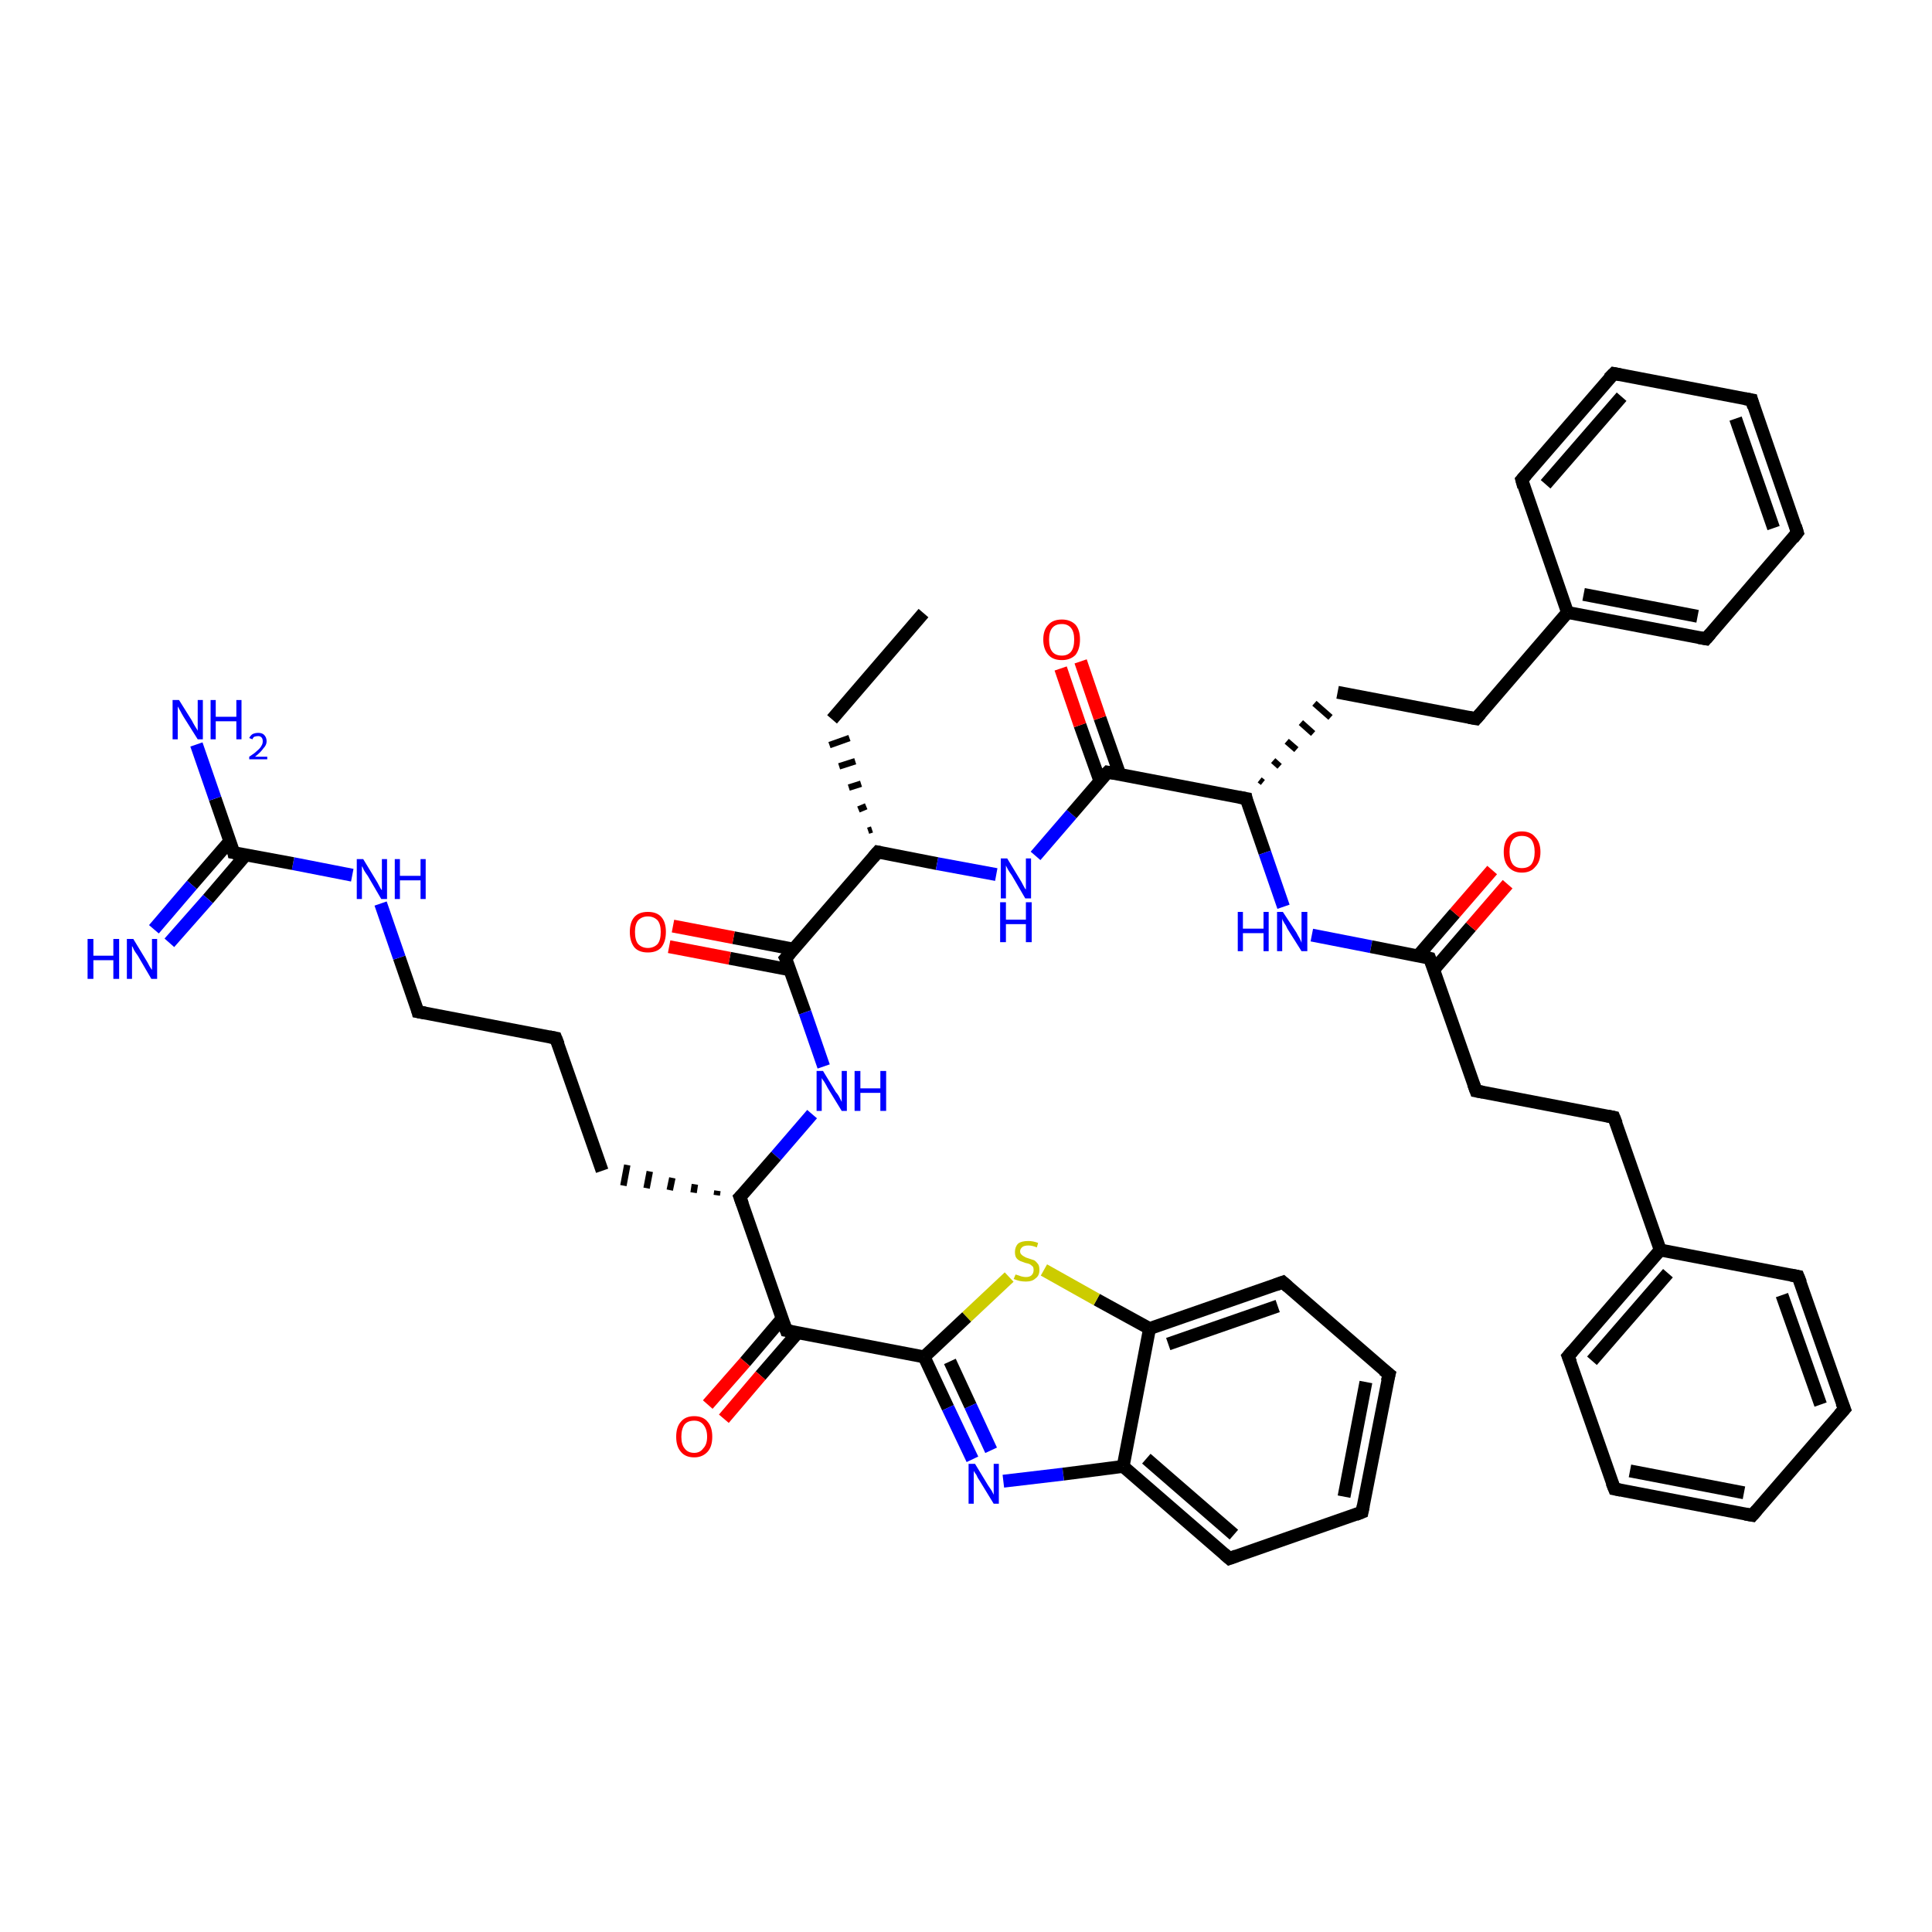 <?xml version='1.0' encoding='iso-8859-1'?>
<svg version='1.1' baseProfile='full'
              xmlns='http://www.w3.org/2000/svg'
                      xmlns:rdkit='http://www.rdkit.org/xml'
                      xmlns:xlink='http://www.w3.org/1999/xlink'
                  xml:space='preserve'
width='300px' height='300px' viewBox='0 0 300 300'>
<!-- END OF HEADER -->
<rect style='opacity:1.0;fill:#FFFFFF;stroke:none' width='300.0' height='300.0' x='0.0' y='0.0'> </rect>
<path class='bond-0 atom-0 atom-1' d='M 143.4,95.2 L 129.2,111.7' style='fill:none;fill-rule:evenodd;stroke:#000000;stroke-width:2.0px;stroke-linecap:butt;stroke-linejoin:miter;stroke-opacity:1' />
<path class='bond-1 atom-2 atom-1' d='M 135.4,128.8 L 134.8,129.0' style='fill:none;fill-rule:evenodd;stroke:#000000;stroke-width:1.0px;stroke-linecap:butt;stroke-linejoin:miter;stroke-opacity:1' />
<path class='bond-1 atom-2 atom-1' d='M 134.5,125.2 L 133.3,125.7' style='fill:none;fill-rule:evenodd;stroke:#000000;stroke-width:1.0px;stroke-linecap:butt;stroke-linejoin:miter;stroke-opacity:1' />
<path class='bond-1 atom-2 atom-1' d='M 133.7,121.7 L 131.8,122.3' style='fill:none;fill-rule:evenodd;stroke:#000000;stroke-width:1.0px;stroke-linecap:butt;stroke-linejoin:miter;stroke-opacity:1' />
<path class='bond-1 atom-2 atom-1' d='M 132.8,118.2 L 130.3,119.0' style='fill:none;fill-rule:evenodd;stroke:#000000;stroke-width:1.0px;stroke-linecap:butt;stroke-linejoin:miter;stroke-opacity:1' />
<path class='bond-1 atom-2 atom-1' d='M 131.9,114.6 L 128.8,115.7' style='fill:none;fill-rule:evenodd;stroke:#000000;stroke-width:1.0px;stroke-linecap:butt;stroke-linejoin:miter;stroke-opacity:1' />
<path class='bond-2 atom-2 atom-3' d='M 136.3,132.3 L 145.5,134.1' style='fill:none;fill-rule:evenodd;stroke:#000000;stroke-width:2.0px;stroke-linecap:butt;stroke-linejoin:miter;stroke-opacity:1' />
<path class='bond-2 atom-2 atom-3' d='M 145.5,134.1 L 154.7,135.8' style='fill:none;fill-rule:evenodd;stroke:#0000FF;stroke-width:2.0px;stroke-linecap:butt;stroke-linejoin:miter;stroke-opacity:1' />
<path class='bond-3 atom-3 atom-4' d='M 160.8,132.9 L 166.4,126.4' style='fill:none;fill-rule:evenodd;stroke:#0000FF;stroke-width:2.0px;stroke-linecap:butt;stroke-linejoin:miter;stroke-opacity:1' />
<path class='bond-3 atom-3 atom-4' d='M 166.4,126.4 L 172.0,119.9' style='fill:none;fill-rule:evenodd;stroke:#000000;stroke-width:2.0px;stroke-linecap:butt;stroke-linejoin:miter;stroke-opacity:1' />
<path class='bond-4 atom-4 atom-5' d='M 173.9,120.3 L 170.8,111.5' style='fill:none;fill-rule:evenodd;stroke:#000000;stroke-width:2.0px;stroke-linecap:butt;stroke-linejoin:miter;stroke-opacity:1' />
<path class='bond-4 atom-4 atom-5' d='M 170.8,111.5 L 167.8,102.7' style='fill:none;fill-rule:evenodd;stroke:#FF0000;stroke-width:2.0px;stroke-linecap:butt;stroke-linejoin:miter;stroke-opacity:1' />
<path class='bond-4 atom-4 atom-5' d='M 170.8,121.3 L 167.7,112.6' style='fill:none;fill-rule:evenodd;stroke:#000000;stroke-width:2.0px;stroke-linecap:butt;stroke-linejoin:miter;stroke-opacity:1' />
<path class='bond-4 atom-4 atom-5' d='M 167.7,112.6 L 164.7,103.8' style='fill:none;fill-rule:evenodd;stroke:#FF0000;stroke-width:2.0px;stroke-linecap:butt;stroke-linejoin:miter;stroke-opacity:1' />
<path class='bond-5 atom-4 atom-6' d='M 172.0,119.9 L 193.5,124.0' style='fill:none;fill-rule:evenodd;stroke:#000000;stroke-width:2.0px;stroke-linecap:butt;stroke-linejoin:miter;stroke-opacity:1' />
<path class='bond-6 atom-6 atom-7' d='M 196.1,121.5 L 195.6,121.1' style='fill:none;fill-rule:evenodd;stroke:#000000;stroke-width:1.0px;stroke-linecap:butt;stroke-linejoin:miter;stroke-opacity:1' />
<path class='bond-6 atom-6 atom-7' d='M 198.7,119.0 L 197.7,118.1' style='fill:none;fill-rule:evenodd;stroke:#000000;stroke-width:1.0px;stroke-linecap:butt;stroke-linejoin:miter;stroke-opacity:1' />
<path class='bond-6 atom-6 atom-7' d='M 201.3,116.4 L 199.8,115.1' style='fill:none;fill-rule:evenodd;stroke:#000000;stroke-width:1.0px;stroke-linecap:butt;stroke-linejoin:miter;stroke-opacity:1' />
<path class='bond-6 atom-6 atom-7' d='M 203.9,113.9 L 202.0,112.2' style='fill:none;fill-rule:evenodd;stroke:#000000;stroke-width:1.0px;stroke-linecap:butt;stroke-linejoin:miter;stroke-opacity:1' />
<path class='bond-6 atom-6 atom-7' d='M 206.6,111.4 L 204.1,109.2' style='fill:none;fill-rule:evenodd;stroke:#000000;stroke-width:1.0px;stroke-linecap:butt;stroke-linejoin:miter;stroke-opacity:1' />
<path class='bond-7 atom-7 atom-8' d='M 207.7,107.5 L 229.2,111.6' style='fill:none;fill-rule:evenodd;stroke:#000000;stroke-width:2.0px;stroke-linecap:butt;stroke-linejoin:miter;stroke-opacity:1' />
<path class='bond-8 atom-8 atom-9' d='M 229.2,111.6 L 243.4,95.1' style='fill:none;fill-rule:evenodd;stroke:#000000;stroke-width:2.0px;stroke-linecap:butt;stroke-linejoin:miter;stroke-opacity:1' />
<path class='bond-9 atom-9 atom-10' d='M 243.4,95.1 L 264.9,99.2' style='fill:none;fill-rule:evenodd;stroke:#000000;stroke-width:2.0px;stroke-linecap:butt;stroke-linejoin:miter;stroke-opacity:1' />
<path class='bond-9 atom-9 atom-10' d='M 245.9,92.3 L 263.6,95.7' style='fill:none;fill-rule:evenodd;stroke:#000000;stroke-width:2.0px;stroke-linecap:butt;stroke-linejoin:miter;stroke-opacity:1' />
<path class='bond-10 atom-10 atom-11' d='M 264.9,99.2 L 279.1,82.7' style='fill:none;fill-rule:evenodd;stroke:#000000;stroke-width:2.0px;stroke-linecap:butt;stroke-linejoin:miter;stroke-opacity:1' />
<path class='bond-11 atom-11 atom-12' d='M 279.1,82.7 L 272.0,62.1' style='fill:none;fill-rule:evenodd;stroke:#000000;stroke-width:2.0px;stroke-linecap:butt;stroke-linejoin:miter;stroke-opacity:1' />
<path class='bond-11 atom-11 atom-12' d='M 275.4,82.0 L 269.5,65.0' style='fill:none;fill-rule:evenodd;stroke:#000000;stroke-width:2.0px;stroke-linecap:butt;stroke-linejoin:miter;stroke-opacity:1' />
<path class='bond-12 atom-12 atom-13' d='M 272.0,62.1 L 250.6,58.0' style='fill:none;fill-rule:evenodd;stroke:#000000;stroke-width:2.0px;stroke-linecap:butt;stroke-linejoin:miter;stroke-opacity:1' />
<path class='bond-13 atom-13 atom-14' d='M 250.6,58.0 L 236.3,74.5' style='fill:none;fill-rule:evenodd;stroke:#000000;stroke-width:2.0px;stroke-linecap:butt;stroke-linejoin:miter;stroke-opacity:1' />
<path class='bond-13 atom-13 atom-14' d='M 251.8,61.6 L 240.0,75.2' style='fill:none;fill-rule:evenodd;stroke:#000000;stroke-width:2.0px;stroke-linecap:butt;stroke-linejoin:miter;stroke-opacity:1' />
<path class='bond-14 atom-6 atom-15' d='M 193.5,124.0 L 196.4,132.4' style='fill:none;fill-rule:evenodd;stroke:#000000;stroke-width:2.0px;stroke-linecap:butt;stroke-linejoin:miter;stroke-opacity:1' />
<path class='bond-14 atom-6 atom-15' d='M 196.4,132.4 L 199.3,140.8' style='fill:none;fill-rule:evenodd;stroke:#0000FF;stroke-width:2.0px;stroke-linecap:butt;stroke-linejoin:miter;stroke-opacity:1' />
<path class='bond-15 atom-15 atom-16' d='M 203.7,145.2 L 212.9,147.0' style='fill:none;fill-rule:evenodd;stroke:#0000FF;stroke-width:2.0px;stroke-linecap:butt;stroke-linejoin:miter;stroke-opacity:1' />
<path class='bond-15 atom-15 atom-16' d='M 212.9,147.0 L 222.0,148.8' style='fill:none;fill-rule:evenodd;stroke:#000000;stroke-width:2.0px;stroke-linecap:butt;stroke-linejoin:miter;stroke-opacity:1' />
<path class='bond-16 atom-16 atom-17' d='M 222.7,150.5 L 228.4,143.9' style='fill:none;fill-rule:evenodd;stroke:#000000;stroke-width:2.0px;stroke-linecap:butt;stroke-linejoin:miter;stroke-opacity:1' />
<path class='bond-16 atom-16 atom-17' d='M 228.4,143.9 L 234.1,137.3' style='fill:none;fill-rule:evenodd;stroke:#FF0000;stroke-width:2.0px;stroke-linecap:butt;stroke-linejoin:miter;stroke-opacity:1' />
<path class='bond-16 atom-16 atom-17' d='M 220.2,148.4 L 225.9,141.8' style='fill:none;fill-rule:evenodd;stroke:#000000;stroke-width:2.0px;stroke-linecap:butt;stroke-linejoin:miter;stroke-opacity:1' />
<path class='bond-16 atom-16 atom-17' d='M 225.9,141.8 L 231.7,135.1' style='fill:none;fill-rule:evenodd;stroke:#FF0000;stroke-width:2.0px;stroke-linecap:butt;stroke-linejoin:miter;stroke-opacity:1' />
<path class='bond-17 atom-16 atom-18' d='M 222.0,148.8 L 229.2,169.4' style='fill:none;fill-rule:evenodd;stroke:#000000;stroke-width:2.0px;stroke-linecap:butt;stroke-linejoin:miter;stroke-opacity:1' />
<path class='bond-18 atom-18 atom-19' d='M 229.2,169.4 L 250.6,173.5' style='fill:none;fill-rule:evenodd;stroke:#000000;stroke-width:2.0px;stroke-linecap:butt;stroke-linejoin:miter;stroke-opacity:1' />
<path class='bond-19 atom-19 atom-20' d='M 250.6,173.5 L 257.8,194.1' style='fill:none;fill-rule:evenodd;stroke:#000000;stroke-width:2.0px;stroke-linecap:butt;stroke-linejoin:miter;stroke-opacity:1' />
<path class='bond-20 atom-20 atom-21' d='M 257.8,194.1 L 243.5,210.6' style='fill:none;fill-rule:evenodd;stroke:#000000;stroke-width:2.0px;stroke-linecap:butt;stroke-linejoin:miter;stroke-opacity:1' />
<path class='bond-20 atom-20 atom-21' d='M 259.0,197.7 L 247.2,211.3' style='fill:none;fill-rule:evenodd;stroke:#000000;stroke-width:2.0px;stroke-linecap:butt;stroke-linejoin:miter;stroke-opacity:1' />
<path class='bond-21 atom-21 atom-22' d='M 243.5,210.6 L 250.7,231.2' style='fill:none;fill-rule:evenodd;stroke:#000000;stroke-width:2.0px;stroke-linecap:butt;stroke-linejoin:miter;stroke-opacity:1' />
<path class='bond-22 atom-22 atom-23' d='M 250.7,231.2 L 272.1,235.3' style='fill:none;fill-rule:evenodd;stroke:#000000;stroke-width:2.0px;stroke-linecap:butt;stroke-linejoin:miter;stroke-opacity:1' />
<path class='bond-22 atom-22 atom-23' d='M 253.1,228.4 L 270.8,231.8' style='fill:none;fill-rule:evenodd;stroke:#000000;stroke-width:2.0px;stroke-linecap:butt;stroke-linejoin:miter;stroke-opacity:1' />
<path class='bond-23 atom-23 atom-24' d='M 272.1,235.3 L 286.4,218.8' style='fill:none;fill-rule:evenodd;stroke:#000000;stroke-width:2.0px;stroke-linecap:butt;stroke-linejoin:miter;stroke-opacity:1' />
<path class='bond-24 atom-24 atom-25' d='M 286.4,218.8 L 279.2,198.2' style='fill:none;fill-rule:evenodd;stroke:#000000;stroke-width:2.0px;stroke-linecap:butt;stroke-linejoin:miter;stroke-opacity:1' />
<path class='bond-24 atom-24 atom-25' d='M 282.7,218.1 L 276.7,201.1' style='fill:none;fill-rule:evenodd;stroke:#000000;stroke-width:2.0px;stroke-linecap:butt;stroke-linejoin:miter;stroke-opacity:1' />
<path class='bond-25 atom-2 atom-26' d='M 136.3,132.3 L 122.0,148.8' style='fill:none;fill-rule:evenodd;stroke:#000000;stroke-width:2.0px;stroke-linecap:butt;stroke-linejoin:miter;stroke-opacity:1' />
<path class='bond-26 atom-26 atom-27' d='M 123.3,147.4 L 113.9,145.6' style='fill:none;fill-rule:evenodd;stroke:#000000;stroke-width:2.0px;stroke-linecap:butt;stroke-linejoin:miter;stroke-opacity:1' />
<path class='bond-26 atom-26 atom-27' d='M 113.9,145.6 L 104.5,143.8' style='fill:none;fill-rule:evenodd;stroke:#FF0000;stroke-width:2.0px;stroke-linecap:butt;stroke-linejoin:miter;stroke-opacity:1' />
<path class='bond-26 atom-26 atom-27' d='M 122.7,150.6 L 113.3,148.8' style='fill:none;fill-rule:evenodd;stroke:#000000;stroke-width:2.0px;stroke-linecap:butt;stroke-linejoin:miter;stroke-opacity:1' />
<path class='bond-26 atom-26 atom-27' d='M 113.3,148.8 L 103.9,147.0' style='fill:none;fill-rule:evenodd;stroke:#FF0000;stroke-width:2.0px;stroke-linecap:butt;stroke-linejoin:miter;stroke-opacity:1' />
<path class='bond-27 atom-26 atom-28' d='M 122.0,148.8 L 125.0,157.2' style='fill:none;fill-rule:evenodd;stroke:#000000;stroke-width:2.0px;stroke-linecap:butt;stroke-linejoin:miter;stroke-opacity:1' />
<path class='bond-27 atom-26 atom-28' d='M 125.0,157.2 L 127.9,165.6' style='fill:none;fill-rule:evenodd;stroke:#0000FF;stroke-width:2.0px;stroke-linecap:butt;stroke-linejoin:miter;stroke-opacity:1' />
<path class='bond-28 atom-28 atom-29' d='M 126.1,173.0 L 120.5,179.5' style='fill:none;fill-rule:evenodd;stroke:#0000FF;stroke-width:2.0px;stroke-linecap:butt;stroke-linejoin:miter;stroke-opacity:1' />
<path class='bond-28 atom-28 atom-29' d='M 120.5,179.5 L 114.9,185.9' style='fill:none;fill-rule:evenodd;stroke:#000000;stroke-width:2.0px;stroke-linecap:butt;stroke-linejoin:miter;stroke-opacity:1' />
<path class='bond-29 atom-29 atom-30' d='M 111.4,184.9 L 111.3,185.6' style='fill:none;fill-rule:evenodd;stroke:#000000;stroke-width:1.0px;stroke-linecap:butt;stroke-linejoin:miter;stroke-opacity:1' />
<path class='bond-29 atom-29 atom-30' d='M 107.9,183.9 L 107.7,185.2' style='fill:none;fill-rule:evenodd;stroke:#000000;stroke-width:1.0px;stroke-linecap:butt;stroke-linejoin:miter;stroke-opacity:1' />
<path class='bond-29 atom-29 atom-30' d='M 104.4,182.9 L 104.0,184.8' style='fill:none;fill-rule:evenodd;stroke:#000000;stroke-width:1.0px;stroke-linecap:butt;stroke-linejoin:miter;stroke-opacity:1' />
<path class='bond-29 atom-29 atom-30' d='M 100.9,181.9 L 100.4,184.5' style='fill:none;fill-rule:evenodd;stroke:#000000;stroke-width:1.0px;stroke-linecap:butt;stroke-linejoin:miter;stroke-opacity:1' />
<path class='bond-29 atom-29 atom-30' d='M 97.4,180.9 L 96.8,184.1' style='fill:none;fill-rule:evenodd;stroke:#000000;stroke-width:1.0px;stroke-linecap:butt;stroke-linejoin:miter;stroke-opacity:1' />
<path class='bond-30 atom-30 atom-31' d='M 93.5,181.8 L 86.3,161.2' style='fill:none;fill-rule:evenodd;stroke:#000000;stroke-width:2.0px;stroke-linecap:butt;stroke-linejoin:miter;stroke-opacity:1' />
<path class='bond-31 atom-31 atom-32' d='M 86.3,161.2 L 64.9,157.1' style='fill:none;fill-rule:evenodd;stroke:#000000;stroke-width:2.0px;stroke-linecap:butt;stroke-linejoin:miter;stroke-opacity:1' />
<path class='bond-32 atom-32 atom-33' d='M 64.9,157.1 L 62.0,148.7' style='fill:none;fill-rule:evenodd;stroke:#000000;stroke-width:2.0px;stroke-linecap:butt;stroke-linejoin:miter;stroke-opacity:1' />
<path class='bond-32 atom-32 atom-33' d='M 62.0,148.7 L 59.1,140.3' style='fill:none;fill-rule:evenodd;stroke:#0000FF;stroke-width:2.0px;stroke-linecap:butt;stroke-linejoin:miter;stroke-opacity:1' />
<path class='bond-33 atom-33 atom-34' d='M 54.7,135.9 L 45.5,134.1' style='fill:none;fill-rule:evenodd;stroke:#0000FF;stroke-width:2.0px;stroke-linecap:butt;stroke-linejoin:miter;stroke-opacity:1' />
<path class='bond-33 atom-33 atom-34' d='M 45.5,134.1 L 36.3,132.4' style='fill:none;fill-rule:evenodd;stroke:#000000;stroke-width:2.0px;stroke-linecap:butt;stroke-linejoin:miter;stroke-opacity:1' />
<path class='bond-34 atom-34 atom-35' d='M 36.3,132.4 L 33.4,124.0' style='fill:none;fill-rule:evenodd;stroke:#000000;stroke-width:2.0px;stroke-linecap:butt;stroke-linejoin:miter;stroke-opacity:1' />
<path class='bond-34 atom-34 atom-35' d='M 33.4,124.0 L 30.5,115.6' style='fill:none;fill-rule:evenodd;stroke:#0000FF;stroke-width:2.0px;stroke-linecap:butt;stroke-linejoin:miter;stroke-opacity:1' />
<path class='bond-35 atom-34 atom-36' d='M 35.7,130.6 L 29.8,137.4' style='fill:none;fill-rule:evenodd;stroke:#000000;stroke-width:2.0px;stroke-linecap:butt;stroke-linejoin:miter;stroke-opacity:1' />
<path class='bond-35 atom-34 atom-36' d='M 29.8,137.4 L 23.9,144.3' style='fill:none;fill-rule:evenodd;stroke:#0000FF;stroke-width:2.0px;stroke-linecap:butt;stroke-linejoin:miter;stroke-opacity:1' />
<path class='bond-35 atom-34 atom-36' d='M 38.2,132.7 L 32.3,139.6' style='fill:none;fill-rule:evenodd;stroke:#000000;stroke-width:2.0px;stroke-linecap:butt;stroke-linejoin:miter;stroke-opacity:1' />
<path class='bond-35 atom-34 atom-36' d='M 32.3,139.6 L 26.3,146.4' style='fill:none;fill-rule:evenodd;stroke:#0000FF;stroke-width:2.0px;stroke-linecap:butt;stroke-linejoin:miter;stroke-opacity:1' />
<path class='bond-36 atom-29 atom-37' d='M 114.9,185.9 L 122.1,206.6' style='fill:none;fill-rule:evenodd;stroke:#000000;stroke-width:2.0px;stroke-linecap:butt;stroke-linejoin:miter;stroke-opacity:1' />
<path class='bond-37 atom-37 atom-38' d='M 121.4,204.8 L 115.7,211.5' style='fill:none;fill-rule:evenodd;stroke:#000000;stroke-width:2.0px;stroke-linecap:butt;stroke-linejoin:miter;stroke-opacity:1' />
<path class='bond-37 atom-37 atom-38' d='M 115.7,211.5 L 109.9,218.1' style='fill:none;fill-rule:evenodd;stroke:#FF0000;stroke-width:2.0px;stroke-linecap:butt;stroke-linejoin:miter;stroke-opacity:1' />
<path class='bond-37 atom-37 atom-38' d='M 123.9,206.9 L 118.1,213.6' style='fill:none;fill-rule:evenodd;stroke:#000000;stroke-width:2.0px;stroke-linecap:butt;stroke-linejoin:miter;stroke-opacity:1' />
<path class='bond-37 atom-37 atom-38' d='M 118.1,213.6 L 112.4,220.3' style='fill:none;fill-rule:evenodd;stroke:#FF0000;stroke-width:2.0px;stroke-linecap:butt;stroke-linejoin:miter;stroke-opacity:1' />
<path class='bond-38 atom-37 atom-39' d='M 122.1,206.6 L 143.5,210.7' style='fill:none;fill-rule:evenodd;stroke:#000000;stroke-width:2.0px;stroke-linecap:butt;stroke-linejoin:miter;stroke-opacity:1' />
<path class='bond-39 atom-39 atom-40' d='M 143.5,210.7 L 147.2,218.6' style='fill:none;fill-rule:evenodd;stroke:#000000;stroke-width:2.0px;stroke-linecap:butt;stroke-linejoin:miter;stroke-opacity:1' />
<path class='bond-39 atom-39 atom-40' d='M 147.2,218.6 L 151.0,226.6' style='fill:none;fill-rule:evenodd;stroke:#0000FF;stroke-width:2.0px;stroke-linecap:butt;stroke-linejoin:miter;stroke-opacity:1' />
<path class='bond-39 atom-39 atom-40' d='M 147.5,211.4 L 150.7,218.3' style='fill:none;fill-rule:evenodd;stroke:#000000;stroke-width:2.0px;stroke-linecap:butt;stroke-linejoin:miter;stroke-opacity:1' />
<path class='bond-39 atom-39 atom-40' d='M 150.7,218.3 L 153.9,225.2' style='fill:none;fill-rule:evenodd;stroke:#0000FF;stroke-width:2.0px;stroke-linecap:butt;stroke-linejoin:miter;stroke-opacity:1' />
<path class='bond-40 atom-40 atom-41' d='M 155.8,230.0 L 165.1,228.9' style='fill:none;fill-rule:evenodd;stroke:#0000FF;stroke-width:2.0px;stroke-linecap:butt;stroke-linejoin:miter;stroke-opacity:1' />
<path class='bond-40 atom-40 atom-41' d='M 165.1,228.9 L 174.4,227.7' style='fill:none;fill-rule:evenodd;stroke:#000000;stroke-width:2.0px;stroke-linecap:butt;stroke-linejoin:miter;stroke-opacity:1' />
<path class='bond-41 atom-41 atom-42' d='M 174.4,227.7 L 190.9,242.0' style='fill:none;fill-rule:evenodd;stroke:#000000;stroke-width:2.0px;stroke-linecap:butt;stroke-linejoin:miter;stroke-opacity:1' />
<path class='bond-41 atom-41 atom-42' d='M 178.0,226.5 L 191.6,238.3' style='fill:none;fill-rule:evenodd;stroke:#000000;stroke-width:2.0px;stroke-linecap:butt;stroke-linejoin:miter;stroke-opacity:1' />
<path class='bond-42 atom-42 atom-43' d='M 190.9,242.0 L 211.5,234.8' style='fill:none;fill-rule:evenodd;stroke:#000000;stroke-width:2.0px;stroke-linecap:butt;stroke-linejoin:miter;stroke-opacity:1' />
<path class='bond-43 atom-43 atom-44' d='M 211.5,234.8 L 215.7,213.4' style='fill:none;fill-rule:evenodd;stroke:#000000;stroke-width:2.0px;stroke-linecap:butt;stroke-linejoin:miter;stroke-opacity:1' />
<path class='bond-43 atom-43 atom-44' d='M 208.7,232.4 L 212.1,214.6' style='fill:none;fill-rule:evenodd;stroke:#000000;stroke-width:2.0px;stroke-linecap:butt;stroke-linejoin:miter;stroke-opacity:1' />
<path class='bond-44 atom-44 atom-45' d='M 215.7,213.4 L 199.2,199.1' style='fill:none;fill-rule:evenodd;stroke:#000000;stroke-width:2.0px;stroke-linecap:butt;stroke-linejoin:miter;stroke-opacity:1' />
<path class='bond-45 atom-45 atom-46' d='M 199.2,199.1 L 178.5,206.3' style='fill:none;fill-rule:evenodd;stroke:#000000;stroke-width:2.0px;stroke-linecap:butt;stroke-linejoin:miter;stroke-opacity:1' />
<path class='bond-45 atom-45 atom-46' d='M 198.4,202.8 L 181.4,208.7' style='fill:none;fill-rule:evenodd;stroke:#000000;stroke-width:2.0px;stroke-linecap:butt;stroke-linejoin:miter;stroke-opacity:1' />
<path class='bond-46 atom-46 atom-47' d='M 178.5,206.3 L 170.3,201.8' style='fill:none;fill-rule:evenodd;stroke:#000000;stroke-width:2.0px;stroke-linecap:butt;stroke-linejoin:miter;stroke-opacity:1' />
<path class='bond-46 atom-46 atom-47' d='M 170.3,201.8 L 162.1,197.2' style='fill:none;fill-rule:evenodd;stroke:#CCCC00;stroke-width:2.0px;stroke-linecap:butt;stroke-linejoin:miter;stroke-opacity:1' />
<path class='bond-47 atom-14 atom-9' d='M 236.3,74.5 L 243.4,95.1' style='fill:none;fill-rule:evenodd;stroke:#000000;stroke-width:2.0px;stroke-linecap:butt;stroke-linejoin:miter;stroke-opacity:1' />
<path class='bond-48 atom-25 atom-20' d='M 279.2,198.2 L 257.8,194.1' style='fill:none;fill-rule:evenodd;stroke:#000000;stroke-width:2.0px;stroke-linecap:butt;stroke-linejoin:miter;stroke-opacity:1' />
<path class='bond-49 atom-47 atom-39' d='M 156.7,198.3 L 150.1,204.5' style='fill:none;fill-rule:evenodd;stroke:#CCCC00;stroke-width:2.0px;stroke-linecap:butt;stroke-linejoin:miter;stroke-opacity:1' />
<path class='bond-49 atom-47 atom-39' d='M 150.1,204.5 L 143.5,210.7' style='fill:none;fill-rule:evenodd;stroke:#000000;stroke-width:2.0px;stroke-linecap:butt;stroke-linejoin:miter;stroke-opacity:1' />
<path class='bond-50 atom-46 atom-41' d='M 178.5,206.3 L 174.4,227.7' style='fill:none;fill-rule:evenodd;stroke:#000000;stroke-width:2.0px;stroke-linecap:butt;stroke-linejoin:miter;stroke-opacity:1' />
<path d='M 136.8,132.4 L 136.3,132.3 L 135.6,133.1' style='fill:none;stroke:#000000;stroke-width:2.0px;stroke-linecap:butt;stroke-linejoin:miter;stroke-opacity:1;' />
<path d='M 171.7,120.2 L 172.0,119.9 L 173.1,120.1' style='fill:none;stroke:#000000;stroke-width:2.0px;stroke-linecap:butt;stroke-linejoin:miter;stroke-opacity:1;' />
<path d='M 192.4,123.8 L 193.5,124.0 L 193.6,124.5' style='fill:none;stroke:#000000;stroke-width:2.0px;stroke-linecap:butt;stroke-linejoin:miter;stroke-opacity:1;' />
<path d='M 228.1,111.4 L 229.2,111.6 L 229.9,110.8' style='fill:none;stroke:#000000;stroke-width:2.0px;stroke-linecap:butt;stroke-linejoin:miter;stroke-opacity:1;' />
<path d='M 263.8,99.0 L 264.9,99.2 L 265.6,98.4' style='fill:none;stroke:#000000;stroke-width:2.0px;stroke-linecap:butt;stroke-linejoin:miter;stroke-opacity:1;' />
<path d='M 278.4,83.6 L 279.1,82.7 L 278.8,81.7' style='fill:none;stroke:#000000;stroke-width:2.0px;stroke-linecap:butt;stroke-linejoin:miter;stroke-opacity:1;' />
<path d='M 272.3,63.2 L 272.0,62.1 L 270.9,61.9' style='fill:none;stroke:#000000;stroke-width:2.0px;stroke-linecap:butt;stroke-linejoin:miter;stroke-opacity:1;' />
<path d='M 251.6,58.2 L 250.6,58.0 L 249.8,58.8' style='fill:none;stroke:#000000;stroke-width:2.0px;stroke-linecap:butt;stroke-linejoin:miter;stroke-opacity:1;' />
<path d='M 237.0,73.7 L 236.3,74.5 L 236.6,75.6' style='fill:none;stroke:#000000;stroke-width:2.0px;stroke-linecap:butt;stroke-linejoin:miter;stroke-opacity:1;' />
<path d='M 221.6,148.7 L 222.0,148.8 L 222.4,149.8' style='fill:none;stroke:#000000;stroke-width:2.0px;stroke-linecap:butt;stroke-linejoin:miter;stroke-opacity:1;' />
<path d='M 228.8,168.3 L 229.2,169.4 L 230.3,169.6' style='fill:none;stroke:#000000;stroke-width:2.0px;stroke-linecap:butt;stroke-linejoin:miter;stroke-opacity:1;' />
<path d='M 249.6,173.3 L 250.6,173.5 L 251.0,174.5' style='fill:none;stroke:#000000;stroke-width:2.0px;stroke-linecap:butt;stroke-linejoin:miter;stroke-opacity:1;' />
<path d='M 244.2,209.8 L 243.5,210.6 L 243.9,211.6' style='fill:none;stroke:#000000;stroke-width:2.0px;stroke-linecap:butt;stroke-linejoin:miter;stroke-opacity:1;' />
<path d='M 250.3,230.2 L 250.7,231.2 L 251.7,231.4' style='fill:none;stroke:#000000;stroke-width:2.0px;stroke-linecap:butt;stroke-linejoin:miter;stroke-opacity:1;' />
<path d='M 271.0,235.1 L 272.1,235.3 L 272.8,234.5' style='fill:none;stroke:#000000;stroke-width:2.0px;stroke-linecap:butt;stroke-linejoin:miter;stroke-opacity:1;' />
<path d='M 285.6,219.7 L 286.4,218.8 L 286.0,217.8' style='fill:none;stroke:#000000;stroke-width:2.0px;stroke-linecap:butt;stroke-linejoin:miter;stroke-opacity:1;' />
<path d='M 279.6,199.2 L 279.2,198.2 L 278.1,198.0' style='fill:none;stroke:#000000;stroke-width:2.0px;stroke-linecap:butt;stroke-linejoin:miter;stroke-opacity:1;' />
<path d='M 122.7,148.0 L 122.0,148.8 L 122.2,149.2' style='fill:none;stroke:#000000;stroke-width:2.0px;stroke-linecap:butt;stroke-linejoin:miter;stroke-opacity:1;' />
<path d='M 115.2,185.6 L 114.9,185.9 L 115.3,187.0' style='fill:none;stroke:#000000;stroke-width:2.0px;stroke-linecap:butt;stroke-linejoin:miter;stroke-opacity:1;' />
<path d='M 86.7,162.2 L 86.3,161.2 L 85.3,161.0' style='fill:none;stroke:#000000;stroke-width:2.0px;stroke-linecap:butt;stroke-linejoin:miter;stroke-opacity:1;' />
<path d='M 66.0,157.3 L 64.9,157.1 L 64.8,156.7' style='fill:none;stroke:#000000;stroke-width:2.0px;stroke-linecap:butt;stroke-linejoin:miter;stroke-opacity:1;' />
<path d='M 36.8,132.5 L 36.3,132.4 L 36.2,131.9' style='fill:none;stroke:#000000;stroke-width:2.0px;stroke-linecap:butt;stroke-linejoin:miter;stroke-opacity:1;' />
<path d='M 121.7,205.5 L 122.1,206.6 L 123.1,206.8' style='fill:none;stroke:#000000;stroke-width:2.0px;stroke-linecap:butt;stroke-linejoin:miter;stroke-opacity:1;' />
<path d='M 190.1,241.3 L 190.9,242.0 L 192.0,241.6' style='fill:none;stroke:#000000;stroke-width:2.0px;stroke-linecap:butt;stroke-linejoin:miter;stroke-opacity:1;' />
<path d='M 210.5,235.2 L 211.5,234.8 L 211.7,233.8' style='fill:none;stroke:#000000;stroke-width:2.0px;stroke-linecap:butt;stroke-linejoin:miter;stroke-opacity:1;' />
<path d='M 215.4,214.5 L 215.7,213.4 L 214.8,212.7' style='fill:none;stroke:#000000;stroke-width:2.0px;stroke-linecap:butt;stroke-linejoin:miter;stroke-opacity:1;' />
<path d='M 200.0,199.8 L 199.2,199.1 L 198.1,199.5' style='fill:none;stroke:#000000;stroke-width:2.0px;stroke-linecap:butt;stroke-linejoin:miter;stroke-opacity:1;' />
<path class='atom-3' d='M 156.4 133.3
L 158.4 136.6
Q 158.6 136.9, 158.9 137.5
Q 159.2 138.1, 159.3 138.1
L 159.3 133.3
L 160.1 133.3
L 160.1 139.5
L 159.2 139.5
L 157.1 135.9
Q 156.8 135.5, 156.5 135.0
Q 156.3 134.6, 156.2 134.4
L 156.2 139.5
L 155.4 139.5
L 155.4 133.3
L 156.4 133.3
' fill='#0000FF'/>
<path class='atom-3' d='M 155.3 140.1
L 156.2 140.1
L 156.2 142.8
L 159.3 142.8
L 159.3 140.1
L 160.2 140.1
L 160.2 146.3
L 159.3 146.3
L 159.3 143.5
L 156.2 143.5
L 156.2 146.3
L 155.3 146.3
L 155.3 140.1
' fill='#0000FF'/>
<path class='atom-5' d='M 162.0 99.3
Q 162.0 97.8, 162.8 97.0
Q 163.5 96.2, 164.9 96.2
Q 166.2 96.2, 167.0 97.0
Q 167.7 97.8, 167.7 99.3
Q 167.7 100.8, 167.0 101.7
Q 166.2 102.5, 164.9 102.5
Q 163.5 102.5, 162.8 101.7
Q 162.0 100.8, 162.0 99.3
M 164.9 101.8
Q 165.8 101.8, 166.3 101.2
Q 166.8 100.6, 166.8 99.3
Q 166.8 98.1, 166.3 97.5
Q 165.8 96.9, 164.9 96.9
Q 163.9 96.9, 163.4 97.5
Q 162.9 98.1, 162.9 99.3
Q 162.9 100.6, 163.4 101.2
Q 163.9 101.8, 164.9 101.8
' fill='#FF0000'/>
<path class='atom-15' d='M 192.2 141.6
L 193.0 141.6
L 193.0 144.2
L 196.2 144.2
L 196.2 141.6
L 197.0 141.6
L 197.0 147.7
L 196.2 147.7
L 196.2 144.9
L 193.0 144.9
L 193.0 147.7
L 192.2 147.7
L 192.2 141.6
' fill='#0000FF'/>
<path class='atom-15' d='M 199.2 141.6
L 201.3 144.8
Q 201.5 145.2, 201.8 145.7
Q 202.1 146.3, 202.1 146.4
L 202.1 141.6
L 203.0 141.6
L 203.0 147.7
L 202.1 147.7
L 199.9 144.2
Q 199.7 143.7, 199.4 143.3
Q 199.1 142.8, 199.1 142.6
L 199.1 147.7
L 198.3 147.7
L 198.3 141.6
L 199.2 141.6
' fill='#0000FF'/>
<path class='atom-17' d='M 233.5 132.3
Q 233.5 130.8, 234.2 130.0
Q 234.9 129.1, 236.3 129.1
Q 237.7 129.1, 238.4 130.0
Q 239.2 130.8, 239.2 132.3
Q 239.2 133.8, 238.4 134.6
Q 237.7 135.5, 236.3 135.5
Q 235.0 135.5, 234.2 134.6
Q 233.5 133.8, 233.5 132.3
M 236.3 134.8
Q 237.3 134.8, 237.8 134.2
Q 238.3 133.5, 238.3 132.3
Q 238.3 131.1, 237.8 130.4
Q 237.3 129.8, 236.3 129.8
Q 235.4 129.8, 234.9 130.4
Q 234.4 131.1, 234.4 132.3
Q 234.4 133.5, 234.9 134.2
Q 235.4 134.8, 236.3 134.8
' fill='#FF0000'/>
<path class='atom-27' d='M 97.8 144.7
Q 97.8 143.2, 98.5 142.4
Q 99.2 141.6, 100.6 141.6
Q 102.0 141.6, 102.7 142.4
Q 103.4 143.2, 103.4 144.7
Q 103.4 146.2, 102.7 147.1
Q 102.0 147.9, 100.6 147.9
Q 99.2 147.9, 98.5 147.1
Q 97.8 146.2, 97.8 144.7
M 100.6 147.2
Q 101.5 147.2, 102.1 146.6
Q 102.6 146.0, 102.6 144.7
Q 102.6 143.5, 102.1 142.9
Q 101.5 142.3, 100.6 142.3
Q 99.7 142.3, 99.1 142.9
Q 98.6 143.5, 98.6 144.7
Q 98.6 146.0, 99.1 146.6
Q 99.7 147.2, 100.6 147.2
' fill='#FF0000'/>
<path class='atom-28' d='M 127.8 166.3
L 129.8 169.6
Q 130.1 169.9, 130.4 170.5
Q 130.7 171.1, 130.7 171.1
L 130.7 166.3
L 131.5 166.3
L 131.5 172.5
L 130.7 172.5
L 128.5 168.9
Q 128.3 168.5, 128.0 168.0
Q 127.7 167.6, 127.6 167.4
L 127.6 172.5
L 126.8 172.5
L 126.8 166.3
L 127.8 166.3
' fill='#0000FF'/>
<path class='atom-28' d='M 132.7 166.3
L 133.6 166.3
L 133.6 169.0
L 136.7 169.0
L 136.7 166.3
L 137.6 166.3
L 137.6 172.5
L 136.7 172.5
L 136.7 169.7
L 133.6 169.7
L 133.6 172.5
L 132.7 172.5
L 132.7 166.3
' fill='#0000FF'/>
<path class='atom-33' d='M 56.4 133.4
L 58.4 136.7
Q 58.6 137.0, 58.9 137.6
Q 59.2 138.2, 59.3 138.2
L 59.3 133.4
L 60.1 133.4
L 60.1 139.6
L 59.2 139.6
L 57.1 136.0
Q 56.8 135.6, 56.5 135.1
Q 56.3 134.6, 56.2 134.5
L 56.2 139.6
L 55.4 139.6
L 55.4 133.4
L 56.4 133.4
' fill='#0000FF'/>
<path class='atom-33' d='M 61.3 133.4
L 62.1 133.4
L 62.1 136.0
L 65.3 136.0
L 65.3 133.4
L 66.1 133.4
L 66.1 139.6
L 65.3 139.6
L 65.3 136.7
L 62.1 136.7
L 62.1 139.6
L 61.3 139.6
L 61.3 133.4
' fill='#0000FF'/>
<path class='atom-35' d='M 27.8 108.7
L 29.8 111.9
Q 30.0 112.3, 30.3 112.8
Q 30.7 113.4, 30.7 113.5
L 30.7 108.7
L 31.5 108.7
L 31.5 114.8
L 30.7 114.8
L 28.5 111.3
Q 28.2 110.8, 28.0 110.4
Q 27.7 109.9, 27.6 109.7
L 27.6 114.8
L 26.8 114.8
L 26.8 108.7
L 27.8 108.7
' fill='#0000FF'/>
<path class='atom-35' d='M 32.7 108.7
L 33.5 108.7
L 33.5 111.3
L 36.7 111.3
L 36.7 108.7
L 37.5 108.7
L 37.5 114.8
L 36.7 114.8
L 36.7 112.0
L 33.5 112.0
L 33.5 114.8
L 32.7 114.8
L 32.7 108.7
' fill='#0000FF'/>
<path class='atom-35' d='M 38.7 114.6
Q 38.9 114.2, 39.2 114.0
Q 39.6 113.8, 40.1 113.8
Q 40.7 113.8, 41.0 114.1
Q 41.4 114.5, 41.4 115.1
Q 41.4 115.7, 40.9 116.2
Q 40.5 116.8, 39.6 117.5
L 41.5 117.5
L 41.5 117.9
L 38.7 117.9
L 38.7 117.5
Q 39.5 117.0, 39.9 116.6
Q 40.4 116.2, 40.6 115.8
Q 40.8 115.5, 40.8 115.1
Q 40.8 114.7, 40.6 114.5
Q 40.4 114.3, 40.1 114.3
Q 39.8 114.3, 39.5 114.4
Q 39.3 114.5, 39.2 114.8
L 38.7 114.6
' fill='#0000FF'/>
<path class='atom-36' d='M 13.6 145.8
L 14.5 145.8
L 14.5 148.4
L 17.6 148.4
L 17.6 145.8
L 18.5 145.8
L 18.5 152.0
L 17.6 152.0
L 17.6 149.1
L 14.5 149.1
L 14.5 152.0
L 13.6 152.0
L 13.6 145.8
' fill='#0000FF'/>
<path class='atom-36' d='M 20.7 145.8
L 22.7 149.1
Q 22.9 149.4, 23.2 150.0
Q 23.5 150.5, 23.6 150.6
L 23.6 145.8
L 24.4 145.8
L 24.4 152.0
L 23.5 152.0
L 21.4 148.4
Q 21.1 148.0, 20.8 147.5
Q 20.6 147.0, 20.5 146.9
L 20.5 152.0
L 19.7 152.0
L 19.7 145.8
L 20.7 145.8
' fill='#0000FF'/>
<path class='atom-38' d='M 105.0 223.1
Q 105.0 221.6, 105.7 220.8
Q 106.4 219.9, 107.8 219.9
Q 109.2 219.9, 109.9 220.8
Q 110.6 221.6, 110.6 223.1
Q 110.6 224.6, 109.9 225.4
Q 109.1 226.3, 107.8 226.3
Q 106.4 226.3, 105.7 225.4
Q 105.0 224.6, 105.0 223.1
M 107.8 225.6
Q 108.7 225.6, 109.2 224.9
Q 109.8 224.3, 109.8 223.1
Q 109.8 221.9, 109.2 221.2
Q 108.7 220.6, 107.8 220.6
Q 106.8 220.6, 106.3 221.2
Q 105.8 221.9, 105.8 223.1
Q 105.8 224.3, 106.3 224.9
Q 106.8 225.6, 107.8 225.6
' fill='#FF0000'/>
<path class='atom-40' d='M 151.4 227.3
L 153.4 230.6
Q 153.6 230.9, 154.0 231.5
Q 154.3 232.1, 154.3 232.1
L 154.3 227.3
L 155.1 227.3
L 155.1 233.5
L 154.3 233.5
L 152.1 229.9
Q 151.8 229.5, 151.6 229.0
Q 151.3 228.6, 151.2 228.4
L 151.2 233.5
L 150.4 233.5
L 150.4 227.3
L 151.4 227.3
' fill='#0000FF'/>
<path class='atom-47' d='M 157.7 197.9
Q 157.7 197.9, 158.0 198.0
Q 158.3 198.1, 158.6 198.2
Q 159.0 198.3, 159.3 198.3
Q 159.9 198.3, 160.2 198.0
Q 160.5 197.7, 160.5 197.2
Q 160.5 196.9, 160.4 196.7
Q 160.2 196.5, 159.9 196.3
Q 159.7 196.2, 159.2 196.1
Q 158.7 195.9, 158.4 195.8
Q 158.0 195.6, 157.8 195.3
Q 157.6 195.0, 157.6 194.4
Q 157.6 193.6, 158.1 193.1
Q 158.6 192.7, 159.7 192.7
Q 160.4 192.7, 161.2 193.0
L 161.0 193.7
Q 160.3 193.4, 159.7 193.4
Q 159.1 193.4, 158.8 193.6
Q 158.4 193.9, 158.4 194.3
Q 158.4 194.6, 158.6 194.8
Q 158.8 195.0, 159.0 195.1
Q 159.3 195.3, 159.7 195.4
Q 160.3 195.6, 160.6 195.7
Q 160.9 195.9, 161.2 196.3
Q 161.4 196.6, 161.4 197.2
Q 161.4 198.1, 160.8 198.5
Q 160.3 199.0, 159.3 199.0
Q 158.8 199.0, 158.3 198.9
Q 157.9 198.8, 157.4 198.6
L 157.7 197.9
' fill='#CCCC00'/>
</svg>
